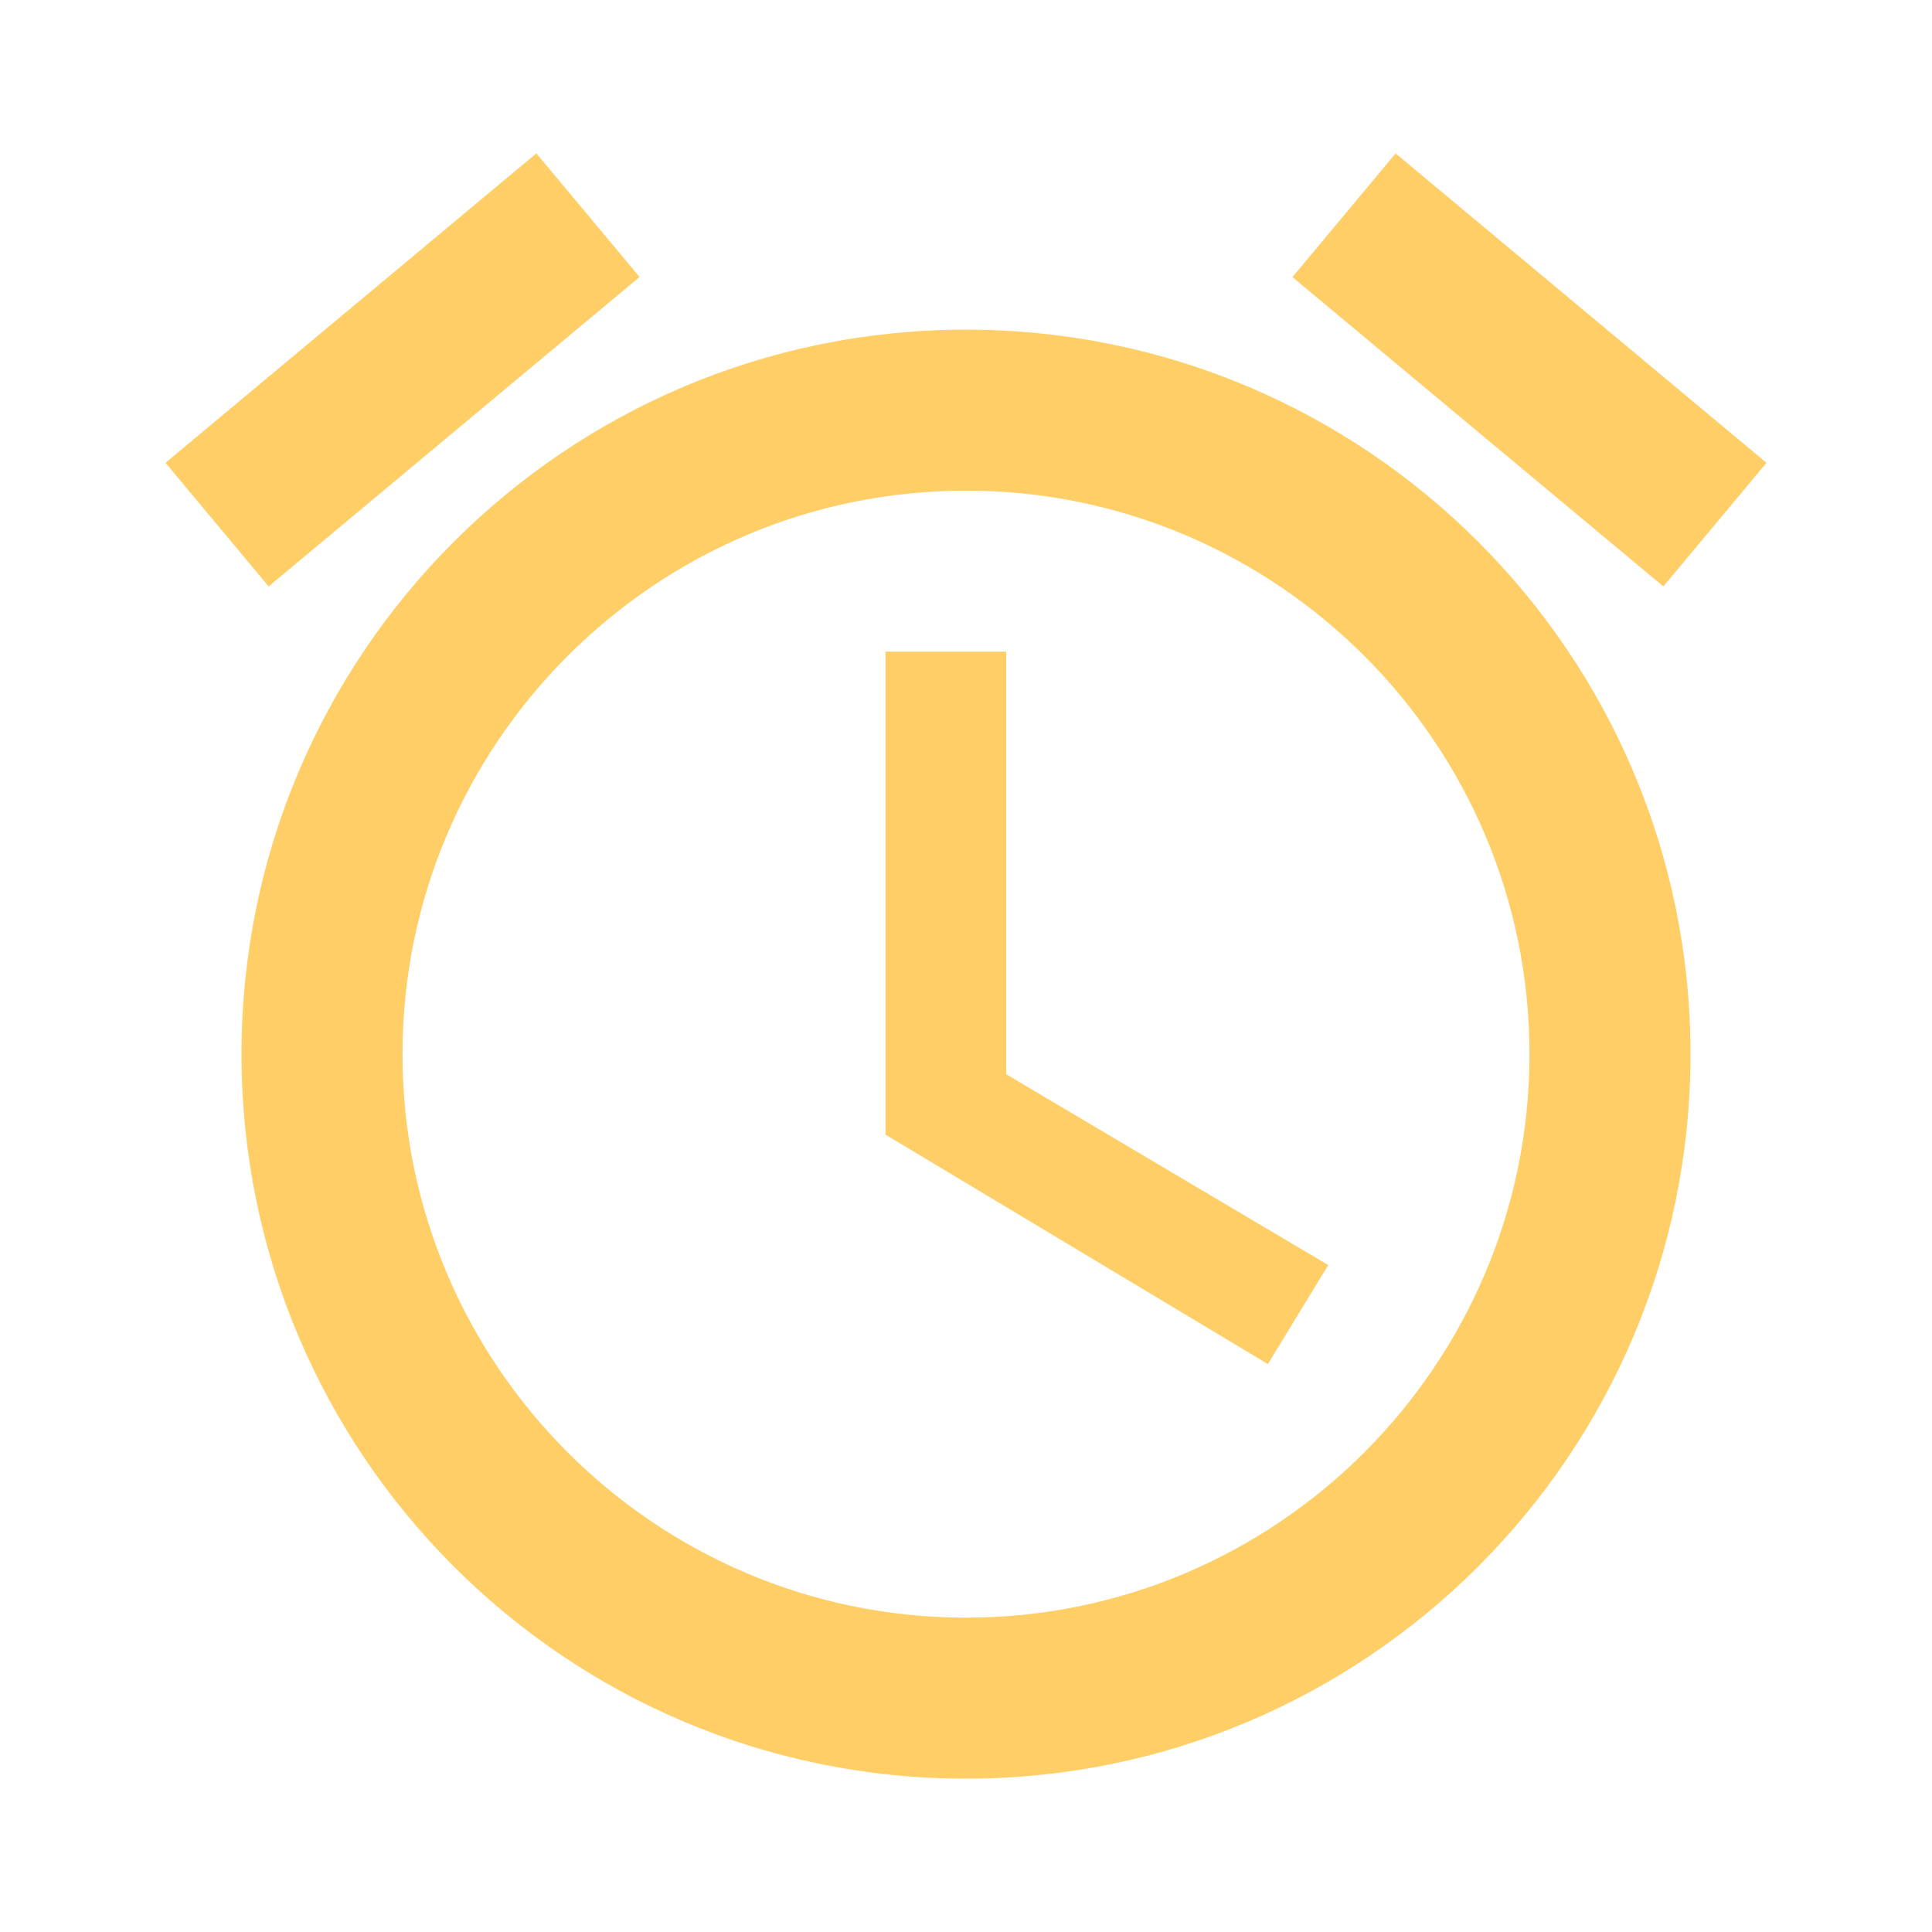 <svg width="24" height="24" viewBox="0 0 24 24" fill="none" xmlns="http://www.w3.org/2000/svg">
<path fill-rule="evenodd" clip-rule="evenodd" d="M7.945 3.441L6.663 1.905L2.056 5.749L3.337 7.285L7.945 3.441ZM17.337 1.906L21.944 5.749L20.663 7.285L16.055 3.442L17.337 1.906ZM12.5 8.095H11V14.095L15.75 16.945L16.5 15.715L12.5 13.345V8.095ZM12 4.095C7.03 4.095 3 8.125 3 13.095C3 18.065 7.03 22.095 12 22.095C16.97 22.095 21 18.065 21 13.095C21 8.125 16.97 4.095 12 4.095ZM5 13.095C5 16.955 8.14 20.095 12 20.095C15.86 20.095 19 16.955 19 13.095C19 9.235 15.86 6.095 12 6.095C8.14 6.095 5 9.235 5 13.095Z" fill="#FFCE66"/>
</svg>
